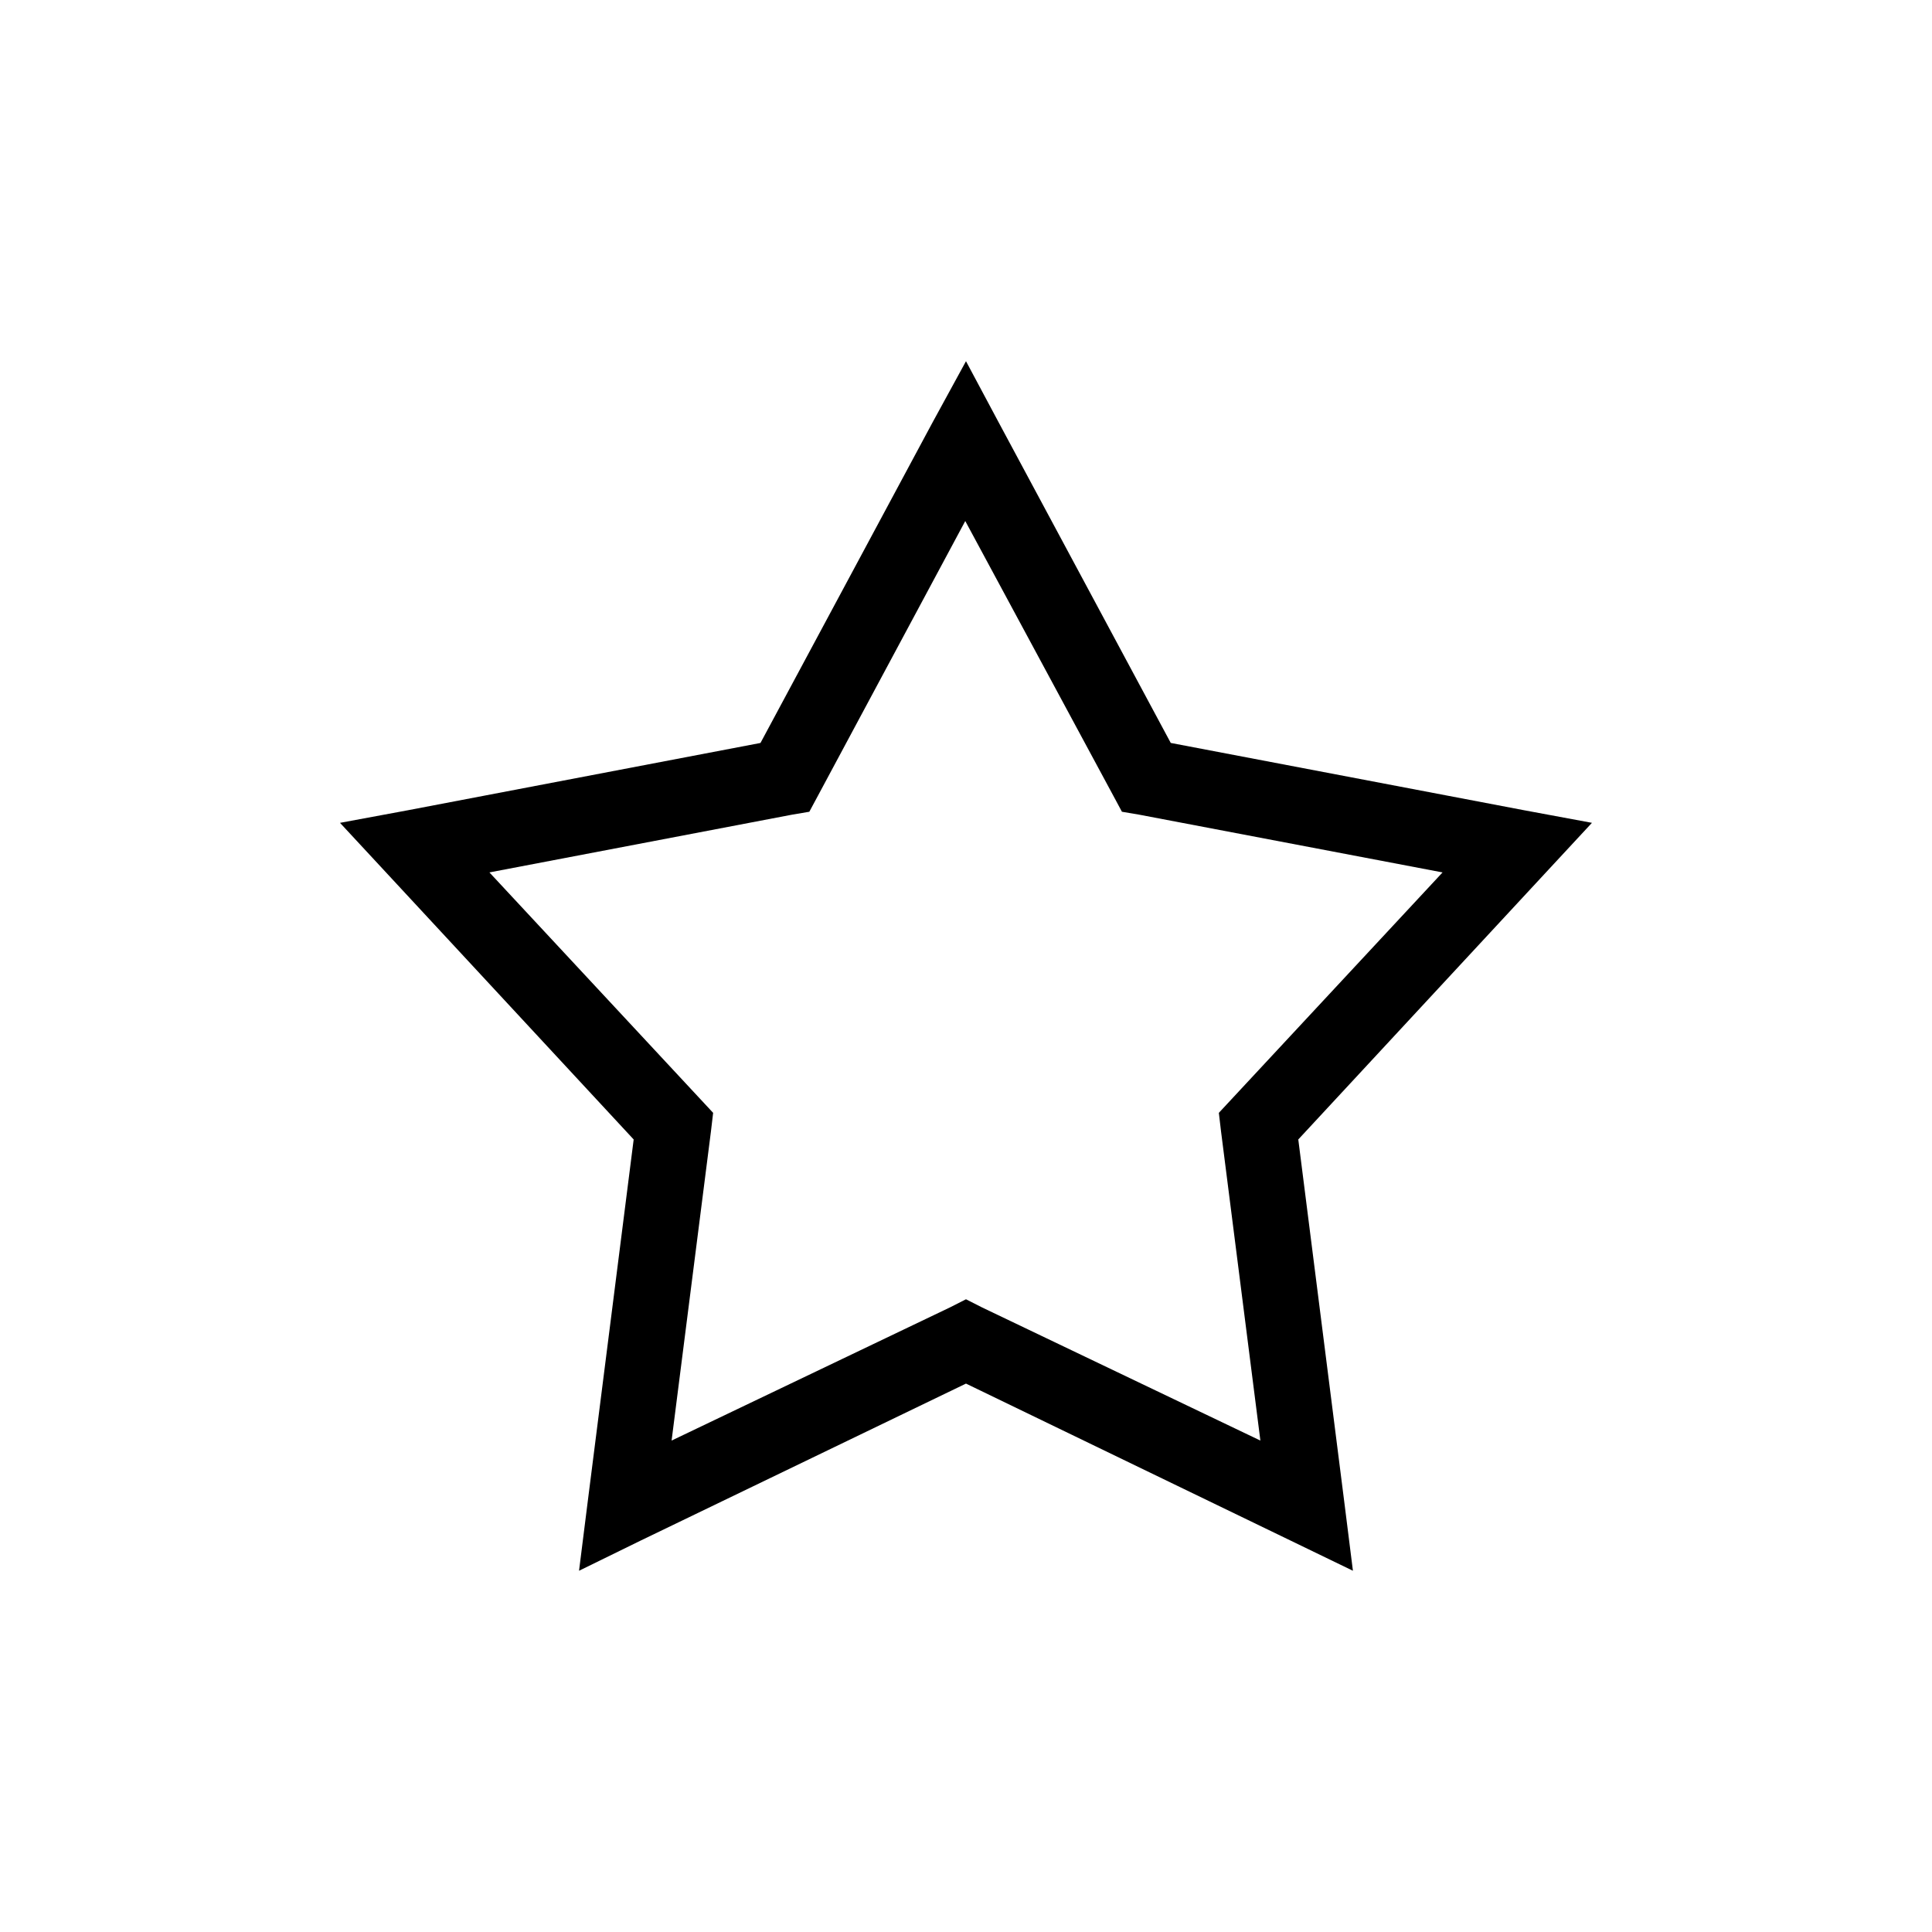 <?xml version="1.0" encoding="UTF-8"?>
<!-- The Best Svg Icon site in the world: iconSvg.co, Visit us! https://iconsvg.co -->
<svg fill="#000000" width="800px" height="800px" version="1.1" viewBox="144 144 512 512" xmlns="http://www.w3.org/2000/svg">
 <path d="m297.45 560.27 2.316-18.43 12.164-95.867-65.273-70.383-12.551-13.527 17.961-3.332 93.469-17.84 45.574-84.895 8.887-16.273 8.691 16.273 45.574 84.891 93.66 17.84 17.961 3.332-12.551 13.527-65.273 70.383 12.164 95.867 2.316 18.43-16.609-8.039-85.934-41.562-86.129 41.562-16.414 8.039zm24.527-34.504 73.77-35.289 4.25-2.156 4.25 2.156 73.77 35.289-10.43-81.949-0.578-4.902 3.281-3.527 56.004-60.188-80.336-15.293-4.633-0.785-2.316-4.312-39.203-72.734-39.008 72.734-2.316 4.312-4.633 0.785-80.145 15.293 56.004 60.188 3.281 3.527-0.578 4.902-10.43 81.949z"/>
</svg>